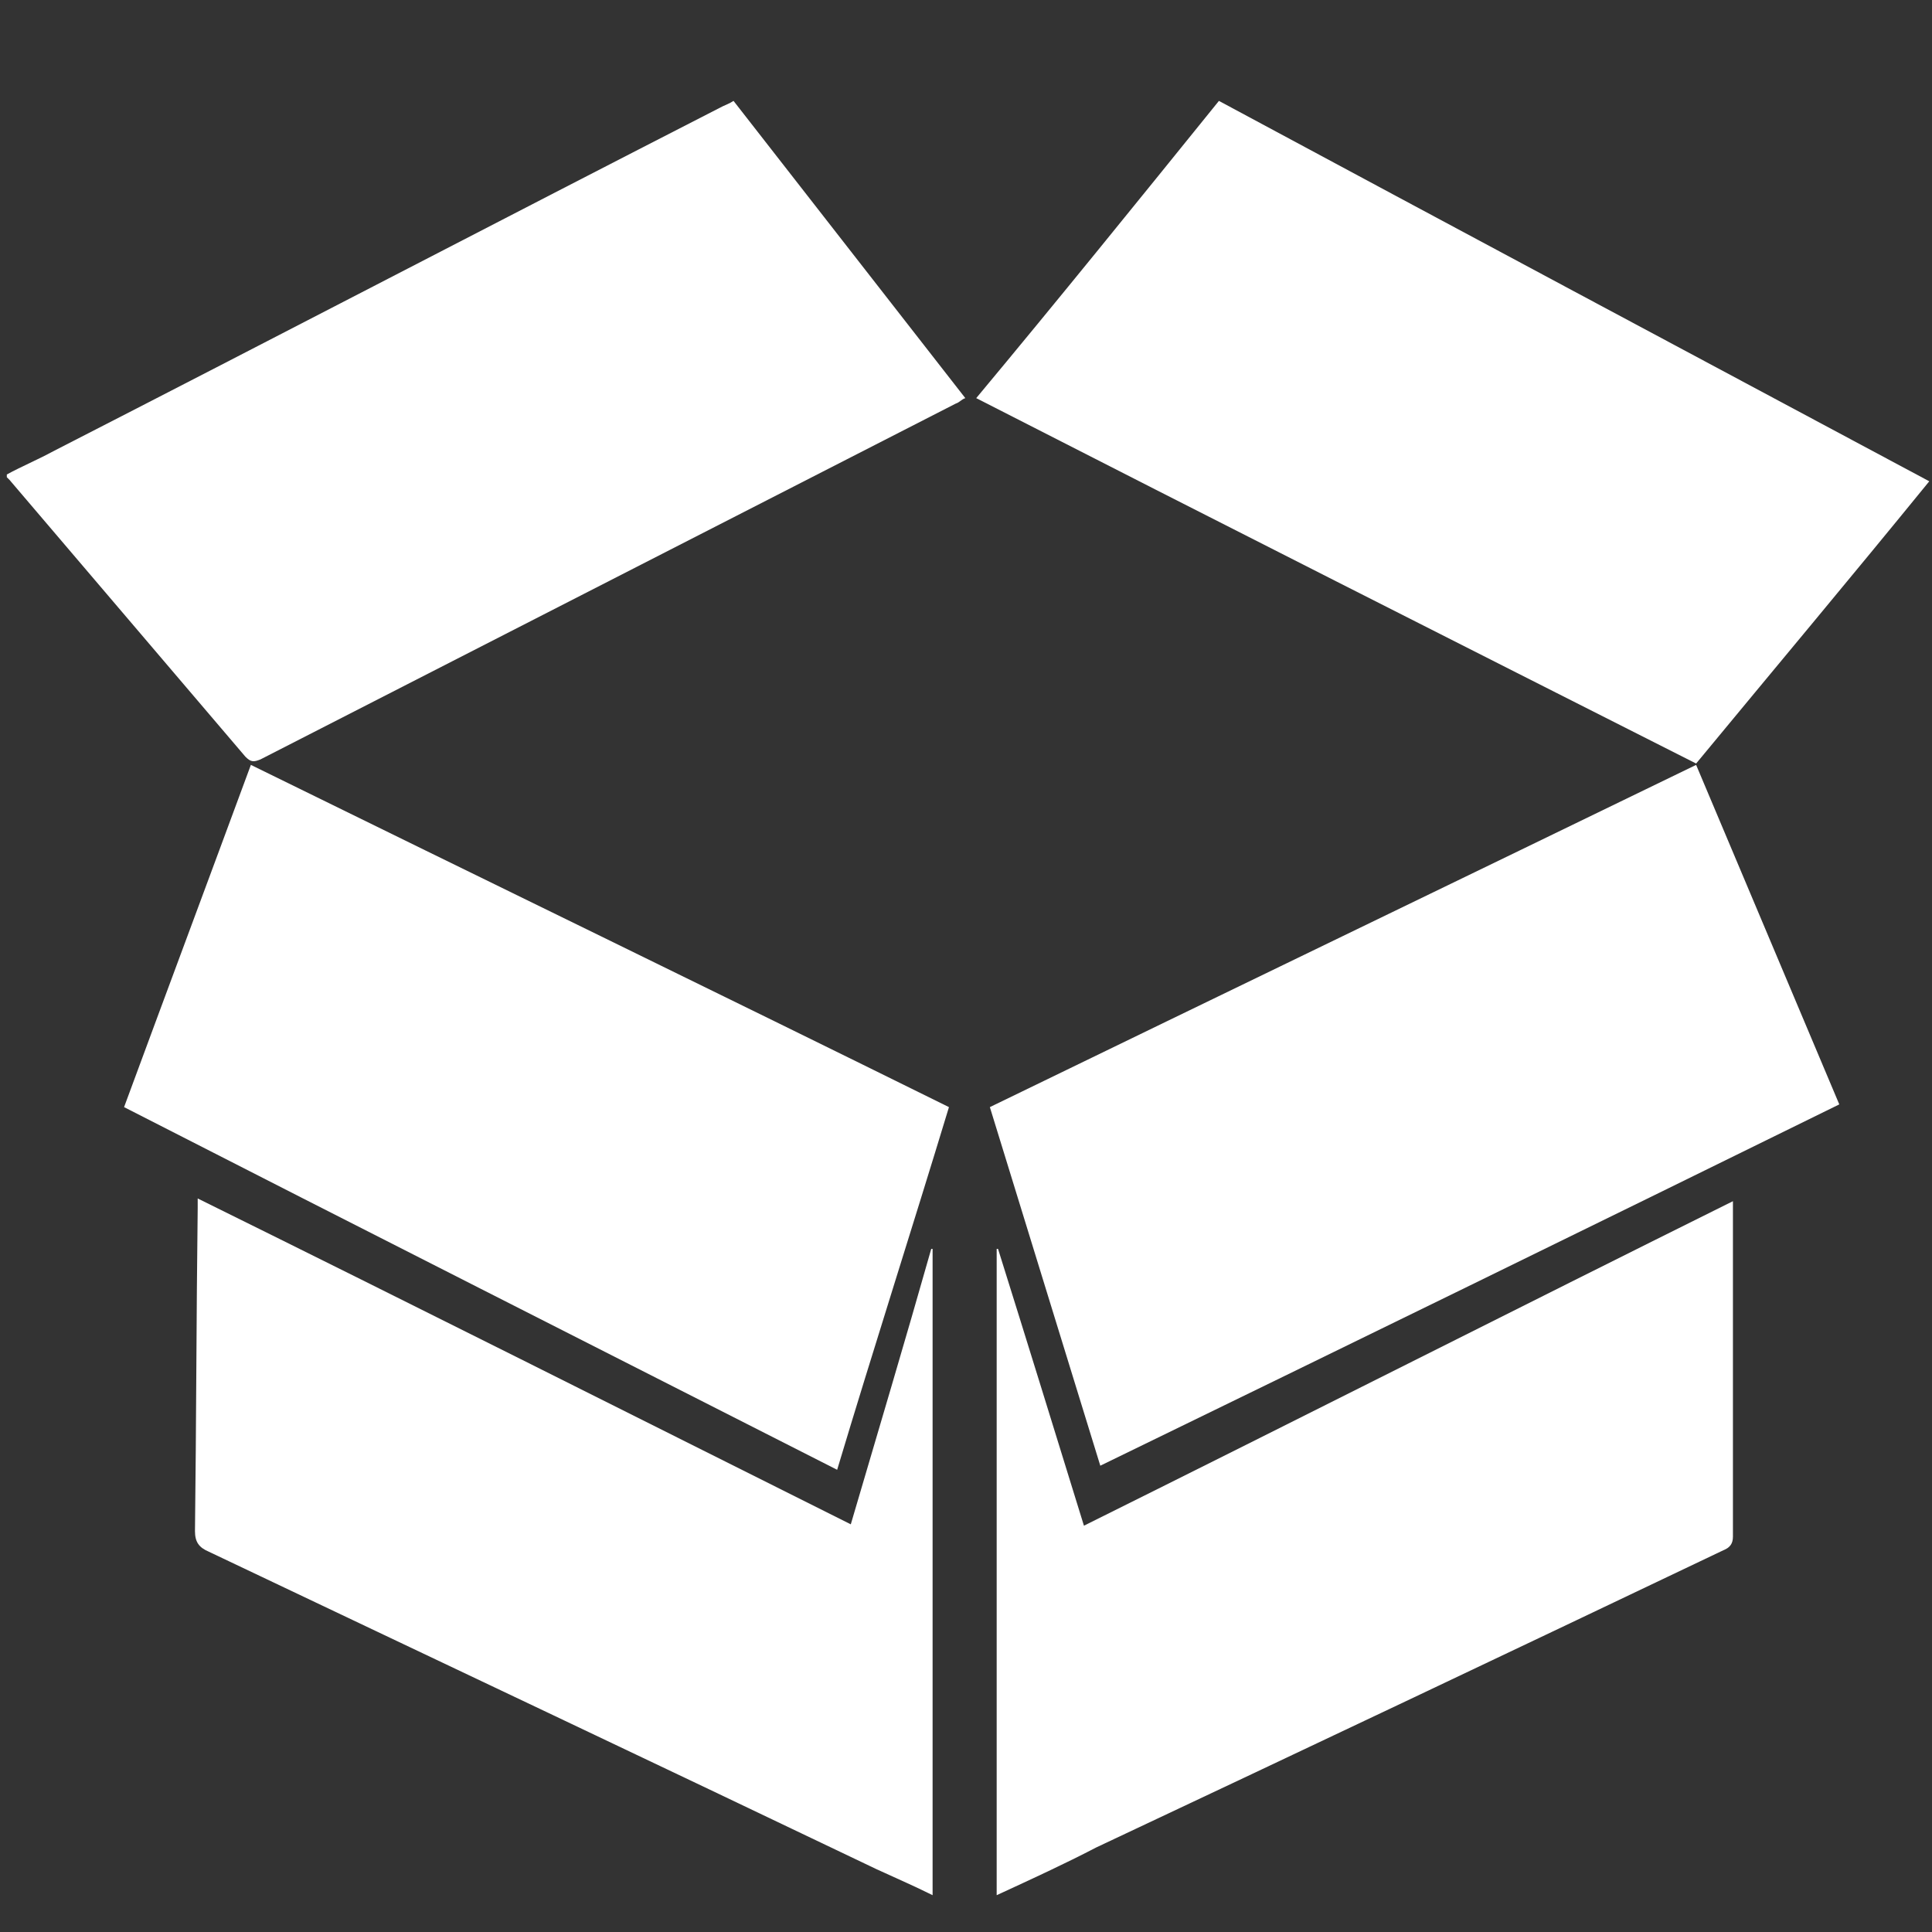 <?xml version="1.0" encoding="utf-8"?>
<!-- Generator: Adobe Illustrator 25.4.1, SVG Export Plug-In . SVG Version: 6.00 Build 0)  -->
<svg version="1.1" id="Calque_1" xmlns="http://www.w3.org/2000/svg" xmlns:xlink="http://www.w3.org/1999/xlink" x="0px" y="0px"
	 viewBox="0 0 141.7 141.7" style="enable-background:new 0 0 141.7 141.7;" xml:space="preserve">
<rect x="0" y="0" width="141.7" height="141.7" fill="#333333" stroke="none"/>
<style type="text/css">
	.st0{fill:#FFFFFF;}
</style>
<g>
	<path class="st0" d="M0.5,34.8c1.1-0.6,2.3-1.1,3.4-1.7c16.4-8.4,32.7-16.9,49.1-25.3c0.2-0.1,0.5-0.2,0.8-0.4
		c5.7,7.3,11.3,14.5,17,21.8c-0.3,0.1-0.4,0.3-0.7,0.4c-17,8.7-34,17.4-51,26.1c-0.5,0.2-0.7,0.2-1.1-0.2C12.2,48.7,6.5,42,0.7,35.2
		C0.6,35.1,0.5,35,0.5,35C0.5,34.9,0.5,34.9,0.5,34.8z"/>
	<path class="st0" d="M134.9,81c-18.1,8.9-36.1,17.7-54.2,26.5C78,98.7,75.3,90,72.6,81.2c17.3-8.4,34.5-16.7,51.8-25.1
		C127.9,64.4,131.4,72.7,134.9,81z"/>
	<path class="st0" d="M124.4,56c-17.6-8.9-35.2-17.8-52.8-26.8C77.6,22,83.5,14.7,89.4,7.4c17.3,9.3,34.7,18.6,52.1,27.9
		C135.8,42.3,130.1,49.1,124.4,56z"/>
	<path class="st0" d="M61.4,107.8C43.9,98.9,26.5,90.1,9.1,81.2c3.1-8.4,6.2-16.7,9.3-25.1c17.1,8.4,34.2,16.7,51.2,25.1
		C66.9,90.1,64.1,98.8,61.4,107.8z"/>
	<path class="st0" d="M62.4,111.8c2-6.8,4-13.5,5.9-20.2c0,0,0.1,0,0.1,0c0,15.8,0,31.5,0,47.4c-1.4-0.7-2.8-1.3-4.1-1.9
		c-16.3-7.8-32.6-15.5-49-23.3c-0.7-0.3-1-0.7-1-1.5c0.1-7.9,0.1-15.8,0.2-23.7c0-0.2,0-0.4,0-0.7C30.5,95.8,46.4,103.8,62.4,111.8z
		"/>
	<path class="st0" d="M73.1,139c0-15.9,0-31.7,0-47.4c0,0,0.1,0,0.1,0c2.1,6.7,4.2,13.5,6.3,20.3c15.9-7.9,31.7-15.9,47.6-23.8
		c0,0.3,0,0.5,0,0.7c0,8,0,15.9,0,23.9c0,0.5-0.2,0.8-0.7,1c-15.3,7.3-30.7,14.6-46,21.8C78.1,136.7,75.7,137.8,73.1,139z"/>
</g>
</svg>
